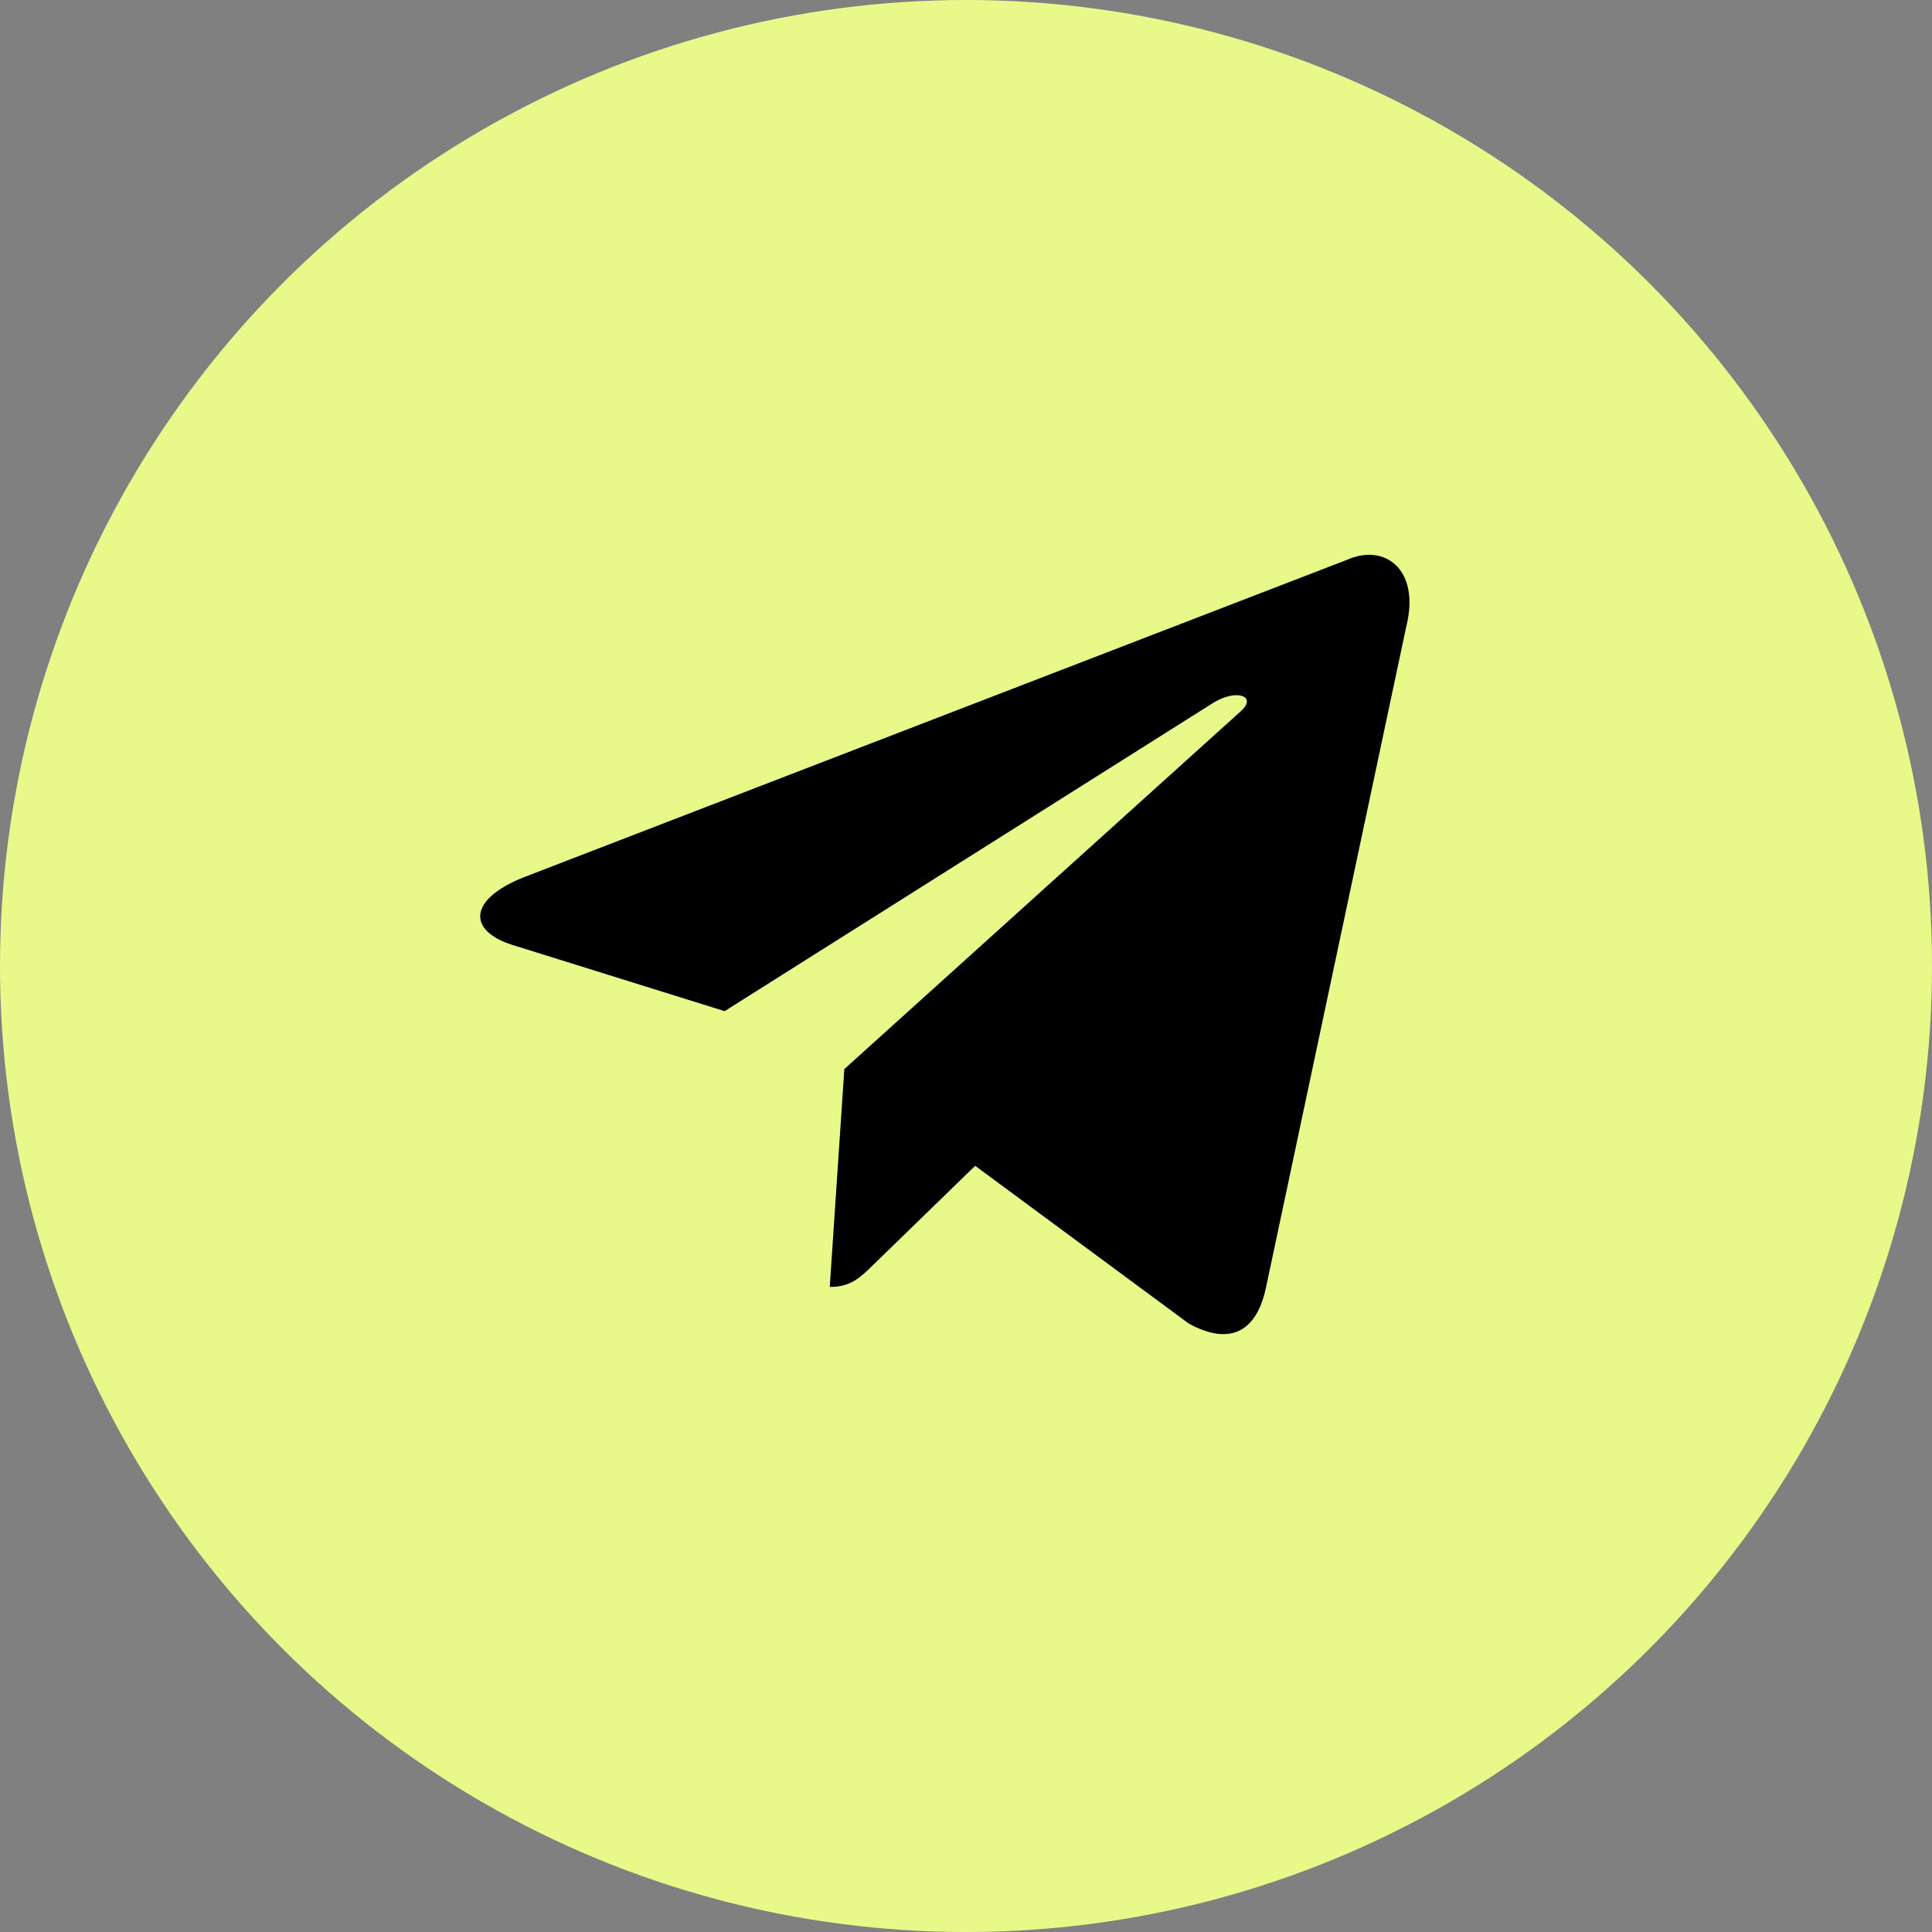 <?xml version="1.0" encoding="UTF-8"?> <svg xmlns="http://www.w3.org/2000/svg" width="46" height="46" viewBox="0 0 46 46" fill="none"><rect x="0" y="0" width="46" height="46" fill="#808080" stroke="none"/><circle cx="23" cy="23" r="23" fill="#E8F98A"></circle><path d="M32.066 13.331L12.466 20.889C11.129 21.426 11.137 22.172 12.221 22.505L17.253 24.075L28.895 16.729C29.446 16.394 29.949 16.574 29.535 16.941L20.103 25.454H20.101L20.103 25.455L19.756 30.642C20.264 30.642 20.488 30.409 20.774 30.133L23.218 27.757L28.302 31.512C29.239 32.028 29.912 31.763 30.145 30.644L33.483 14.916C33.824 13.547 32.96 12.927 32.066 13.331V13.331Z" fill="black"></path></svg> 